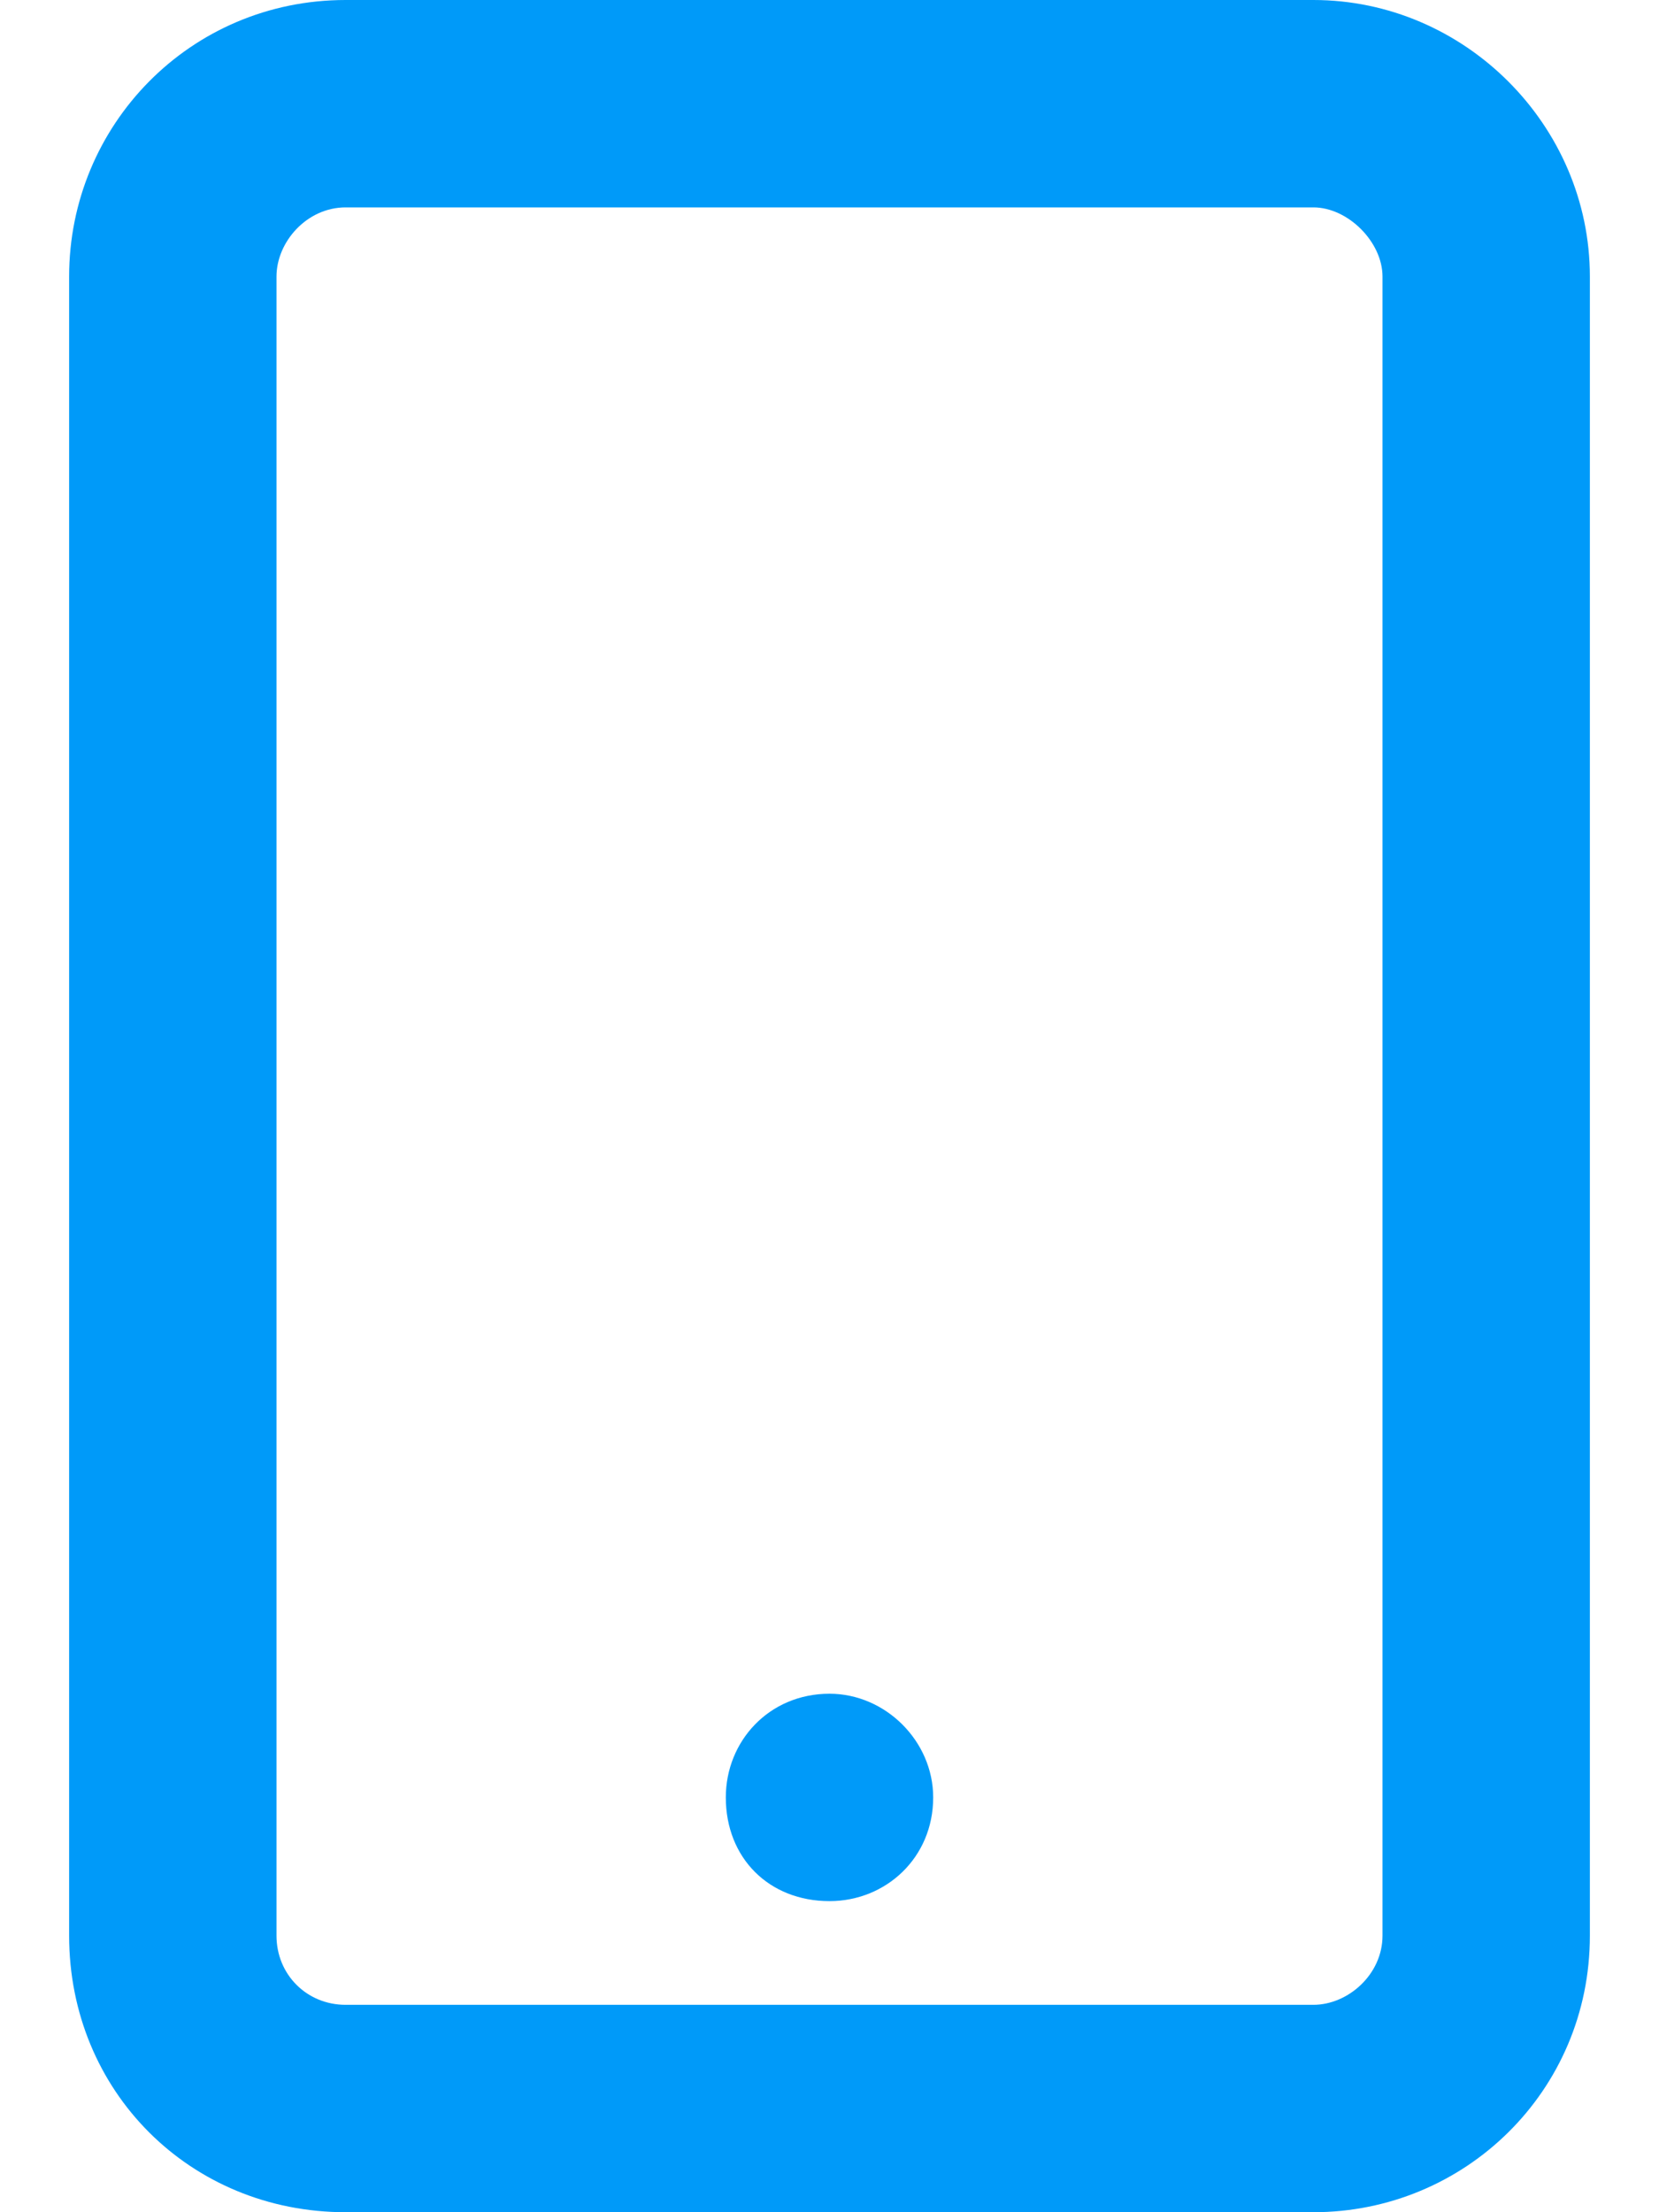 <?xml version="1.0" encoding="UTF-8"?>
<svg xmlns="http://www.w3.org/2000/svg" width="12" height="16" viewBox="0 0 12 16" fill="none">
  <path d="M2.5 1.5C2.219 1.5 2 1.75 2 2V14C2 14.281 2.219 14.5 2.5 14.5H9.5C9.75 14.5 10 14.281 10 14V2C10 1.75 9.75 1.5 9.5 1.5H2.5ZM0.5 2C0.5 0.906 1.375 0 2.5 0H9.5C10.594 0 11.5 0.906 11.5 2V14C11.5 15.125 10.594 16 9.5 16H2.5C1.375 16 0.5 15.125 0.5 14V2ZM6 12.25C6.406 12.25 6.75 12.594 6.75 13C6.75 13.438 6.406 13.75 6 13.75C5.562 13.75 5.25 13.438 5.25 13C5.25 12.594 5.562 12.25 6 12.25Z" fill="#009AF9"></path>
</svg>
